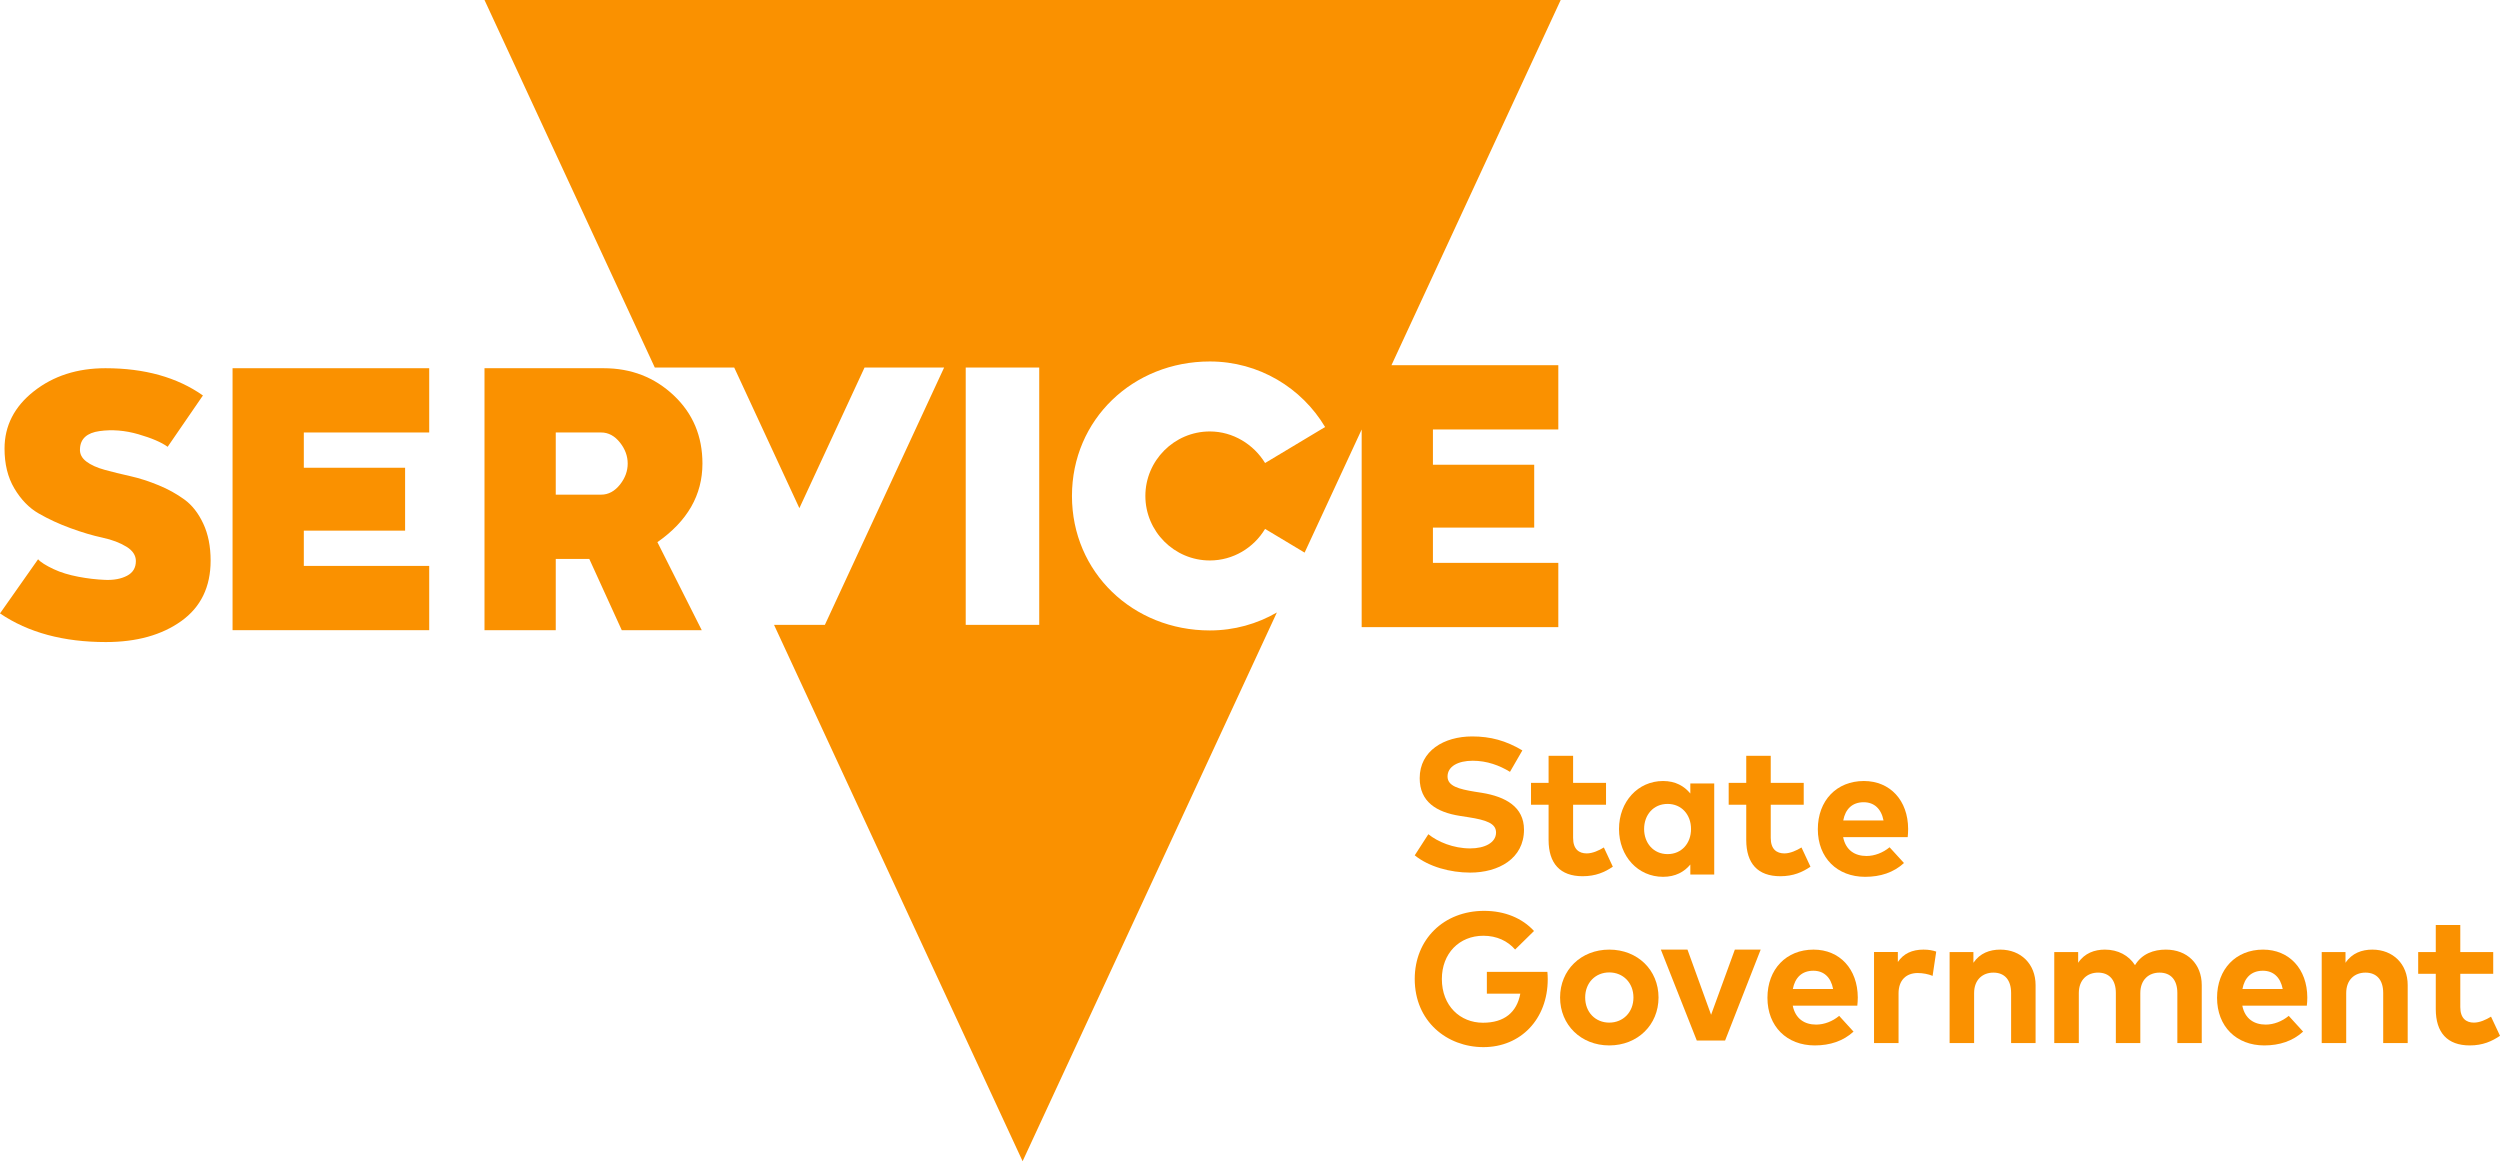 <svg xmlns="http://www.w3.org/2000/svg" width="129" height="60" viewBox="0 0 129 60" fill="none"><path fill-rule="evenodd" clip-rule="evenodd" d="M49.831 32.242H53.624V18.965H49.831V32.242ZM65.887 31.603C64.87 32.192 63.689 32.531 62.428 32.531C58.464 32.531 55.313 29.539 55.313 25.591C55.313 21.644 58.464 18.652 62.428 18.652C64.96 18.652 67.172 20.016 68.375 22.034L65.278 23.892C64.694 22.937 63.632 22.263 62.428 22.263C60.588 22.263 59.101 23.769 59.101 25.591C59.101 27.414 60.588 28.92 62.428 28.92C63.632 28.92 64.694 28.265 65.278 27.291L67.318 28.515L70.262 22.162V32.36H80.409V29.044H73.939V27.224H79.165V23.98H73.939V22.159H80.409V18.843H71.8L80.532 0H25L33.788 18.966H37.886L41.248 26.221L44.61 18.966H48.716L42.564 32.242H39.94L52.766 59.919L65.887 31.603Z" fill="#FA9100"></path><path fill-rule="evenodd" clip-rule="evenodd" d="M9.354 32.048C10.363 31.327 10.868 30.282 10.868 28.93C10.868 28.192 10.742 27.561 10.489 27.02C10.237 26.479 9.913 26.065 9.516 25.776C9.12 25.488 8.669 25.236 8.182 25.038C7.696 24.839 7.209 24.677 6.723 24.569C6.236 24.461 5.803 24.353 5.407 24.245C5.01 24.136 4.686 23.992 4.452 23.812C4.217 23.632 4.109 23.415 4.127 23.163C4.145 22.64 4.488 22.334 5.137 22.244C5.785 22.154 6.452 22.208 7.137 22.406C7.822 22.604 8.327 22.821 8.651 23.055L10.471 20.406C9.138 19.468 7.462 19 5.443 19C3.983 19 2.758 19.396 1.748 20.189C0.739 20.982 0.234 21.974 0.234 23.145C0.234 23.938 0.396 24.623 0.739 25.2C1.081 25.776 1.496 26.209 2.001 26.497C2.505 26.786 3.046 27.038 3.641 27.254C4.235 27.471 4.776 27.633 5.281 27.741C5.785 27.849 6.2 28.011 6.524 28.21C6.849 28.408 7.011 28.66 7.011 28.948C7.011 29.291 6.867 29.543 6.56 29.706C6.254 29.868 5.875 29.94 5.425 29.922C4.974 29.904 4.506 29.85 4.037 29.759C3.568 29.669 3.136 29.543 2.758 29.363C2.379 29.183 2.109 29.02 1.965 28.858L0 31.652C1.46 32.643 3.28 33.13 5.461 33.13C7.047 33.13 8.345 32.769 9.354 32.048Z" fill="#FA9100"></path><path fill-rule="evenodd" clip-rule="evenodd" d="M22.147 22.316V19H12V32.517H22.147V29.201H15.677V27.381H20.903V24.136H15.677V22.316H22.147Z" fill="#FA9100"></path><path fill-rule="evenodd" clip-rule="evenodd" d="M31.993 25.002C31.722 25.344 31.398 25.524 31.02 25.524H28.677V22.316H31.02C31.398 22.316 31.722 22.496 31.993 22.839C32.263 23.181 32.389 23.542 32.389 23.92C32.389 24.299 32.263 24.659 31.993 25.002ZM36.246 23.92C36.246 22.515 35.76 21.343 34.769 20.406C33.777 19.469 32.57 19 31.146 19H25V32.517H28.677V28.84H30.407L32.083 32.517H36.21L33.922 27.975C35.471 26.894 36.246 25.542 36.246 23.92Z" fill="#FA9100"></path><path fill-rule="evenodd" clip-rule="evenodd" d="M77.915 39.827C77.381 39.5 76.733 39.254 75.991 39.254C75.229 39.254 74.693 39.551 74.693 40.068C74.693 40.564 75.278 40.717 76.094 40.851L76.476 40.911C77.686 41.111 78.638 41.633 78.638 42.811C78.638 44.31 77.318 45.026 75.861 45.026C74.833 45.026 73.728 44.724 73 44.136L73.703 43.046C74.191 43.44 74.993 43.778 75.863 43.778C76.615 43.778 77.196 43.481 77.196 42.959C77.196 42.488 76.704 42.314 75.758 42.166L75.326 42.099C74.129 41.91 73.256 41.377 73.256 40.154C73.256 38.737 74.516 38 75.963 38C76.911 38 77.703 38.215 78.554 38.721L77.915 39.827Z" fill="#FA9100"></path><path fill-rule="evenodd" clip-rule="evenodd" d="M82.871 41.523H81.172V43.238C81.172 43.826 81.482 44.036 81.874 44.036C82.175 44.036 82.503 43.887 82.759 43.729L83.222 44.721C82.81 45.003 82.337 45.213 81.664 45.213C80.504 45.213 79.907 44.558 79.907 43.34V41.523H79V40.397H79.907V39H81.172V40.397H82.871V41.523Z" fill="#FA9100"></path><path fill-rule="evenodd" clip-rule="evenodd" d="M88.454 45.126H87.221V44.609C86.914 44.983 86.458 45.244 85.814 45.244C84.519 45.244 83.541 44.185 83.541 42.777C83.541 41.365 84.519 40.3 85.814 40.3C86.458 40.3 86.909 40.566 87.221 40.945V40.428H88.454V45.126ZM84.836 42.777C84.836 43.489 85.307 44.072 86.049 44.072C86.768 44.072 87.257 43.519 87.257 42.777C87.257 42.035 86.768 41.482 86.049 41.482C85.307 41.482 84.836 42.056 84.836 42.777Z" fill="#FA9100"></path><path fill-rule="evenodd" clip-rule="evenodd" d="M93.072 41.523H91.37V43.238C91.37 43.826 91.68 44.036 92.074 44.036C92.373 44.036 92.701 43.887 92.957 43.729L93.42 44.721C93.007 45.003 92.534 45.213 91.864 45.213C90.702 45.213 90.106 44.558 90.106 43.34V41.523H89.2V40.397H90.106V39H91.37V40.397H93.072V41.523Z" fill="#FA9100"></path><path fill-rule="evenodd" clip-rule="evenodd" d="M98.46 42.772C98.46 42.915 98.45 43.089 98.437 43.197H95.106C95.242 43.878 95.716 44.169 96.315 44.169C96.719 44.169 97.16 44.005 97.502 43.719L98.245 44.532C97.708 45.024 97.029 45.244 96.24 45.244C94.801 45.244 93.8 44.266 93.8 42.787C93.8 41.309 94.768 40.3 96.176 40.3C97.531 40.3 98.455 41.303 98.46 42.772ZM95.111 42.337H97.19C97.073 41.733 96.709 41.395 96.166 41.395C95.572 41.395 95.219 41.754 95.111 42.337Z" fill="#FA9100"></path><path fill-rule="evenodd" clip-rule="evenodd" d="M79.155 48.039L78.18 48.996C77.798 48.555 77.235 48.285 76.542 48.285C75.3 48.285 74.4 49.195 74.4 50.516C74.4 51.903 75.345 52.773 76.52 52.773C77.623 52.773 78.267 52.24 78.448 51.273H76.722V50.147H79.845C79.858 50.275 79.863 50.403 79.863 50.526C79.863 52.583 78.472 54.032 76.547 54.032C74.667 54.032 73 52.706 73 50.516C73 48.468 74.497 47 76.582 47C77.657 47 78.555 47.384 79.155 48.039Z" fill="#FA9100"></path><path fill-rule="evenodd" clip-rule="evenodd" d="M85.58 51.471C85.58 52.884 84.501 53.944 83.038 53.944C81.579 53.944 80.5 52.884 80.5 51.471C80.5 50.054 81.579 49 83.038 49C84.501 49 85.58 50.054 85.58 51.471ZM81.795 51.471C81.795 52.234 82.324 52.767 83.038 52.767C83.749 52.767 84.286 52.234 84.286 51.471C84.286 50.709 83.749 50.177 83.038 50.177C82.324 50.177 81.795 50.709 81.795 51.471Z" fill="#FA9100"></path><path fill-rule="evenodd" clip-rule="evenodd" d="M89.014 53.693H87.555L85.7 49H87.074L88.292 52.363L89.518 49H90.851L89.014 53.693Z" fill="#FA9100"></path><path fill-rule="evenodd" clip-rule="evenodd" d="M95.862 51.467C95.862 51.615 95.849 51.784 95.837 51.891H92.505C92.643 52.572 93.117 52.869 93.713 52.869C94.122 52.869 94.562 52.705 94.9 52.418L95.642 53.232C95.11 53.718 94.43 53.944 93.641 53.944C92.203 53.944 91.2 52.966 91.2 51.487C91.2 50.008 92.172 49 93.58 49C94.931 49 95.855 50.003 95.862 51.467ZM92.51 51.032H94.588C94.475 50.428 94.112 50.09 93.57 50.09C92.974 50.09 92.623 50.448 92.51 51.032Z" fill="#FA9100"></path><path fill-rule="evenodd" clip-rule="evenodd" d="M99.909 49.102L99.722 50.356C99.512 50.264 99.213 50.208 98.957 50.208C98.368 50.208 97.965 50.566 97.965 51.262V53.821H96.7V49.123H97.929V49.639C98.223 49.2 98.673 49 99.249 49C99.523 49 99.735 49.041 99.909 49.102Z" fill="#FA9100"></path><path fill-rule="evenodd" clip-rule="evenodd" d="M105.036 50.832V53.821H103.773V51.236C103.773 50.56 103.435 50.187 102.859 50.187C102.314 50.187 101.864 50.54 101.864 51.246V53.821H100.6V49.128H101.828V49.68C102.166 49.179 102.677 49 103.212 49C104.279 49 105.036 49.742 105.036 50.832Z" fill="#FA9100"></path><path fill-rule="evenodd" clip-rule="evenodd" d="M113.61 50.832V53.821H112.351V51.236C112.351 50.56 112.008 50.187 111.432 50.187C110.89 50.187 110.44 50.54 110.44 51.246V53.821H109.178V51.236C109.178 50.56 108.835 50.187 108.259 50.187C107.717 50.187 107.267 50.54 107.267 51.246V53.821H106V49.128H107.233V49.68C107.566 49.179 108.083 49 108.613 49C109.291 49 109.848 49.302 110.166 49.803C110.529 49.205 111.143 49 111.757 49C112.863 49 113.61 49.742 113.61 50.832Z" fill="#FA9100"></path><path fill-rule="evenodd" clip-rule="evenodd" d="M119.057 51.467C119.057 51.615 119.047 51.784 119.032 51.891H115.703C115.838 52.572 116.314 52.869 116.913 52.869C117.317 52.869 117.757 52.705 118.098 52.418L118.84 53.232C118.305 53.718 117.627 53.944 116.836 53.944C115.398 53.944 114.4 52.966 114.4 51.487C114.4 50.008 115.367 49 116.775 49C118.126 49 119.052 50.003 119.057 51.467ZM115.71 51.032H117.788C117.67 50.428 117.307 50.09 116.765 50.09C116.171 50.09 115.818 50.448 115.71 51.032Z" fill="#FA9100"></path><path fill-rule="evenodd" clip-rule="evenodd" d="M124.237 50.832V53.821H122.973V51.236C122.973 50.56 122.635 50.187 122.057 50.187C121.514 50.187 121.064 50.54 121.064 51.246V53.821H119.8V49.128H121.028V49.68C121.363 49.179 121.878 49 122.41 49C123.48 49 124.237 49.742 124.237 50.832Z" fill="#FA9100"></path><path fill-rule="evenodd" clip-rule="evenodd" d="M128.65 50.249H126.951V51.968C126.951 52.551 127.26 52.767 127.652 52.767C127.954 52.767 128.279 52.618 128.537 52.459L129 53.447C128.588 53.729 128.112 53.944 127.442 53.944C126.283 53.944 125.686 53.283 125.686 52.07V50.249H124.778V49.128H125.686V47.731H126.951V49.128H128.65V50.249Z" fill="#FA9100"></path></svg>